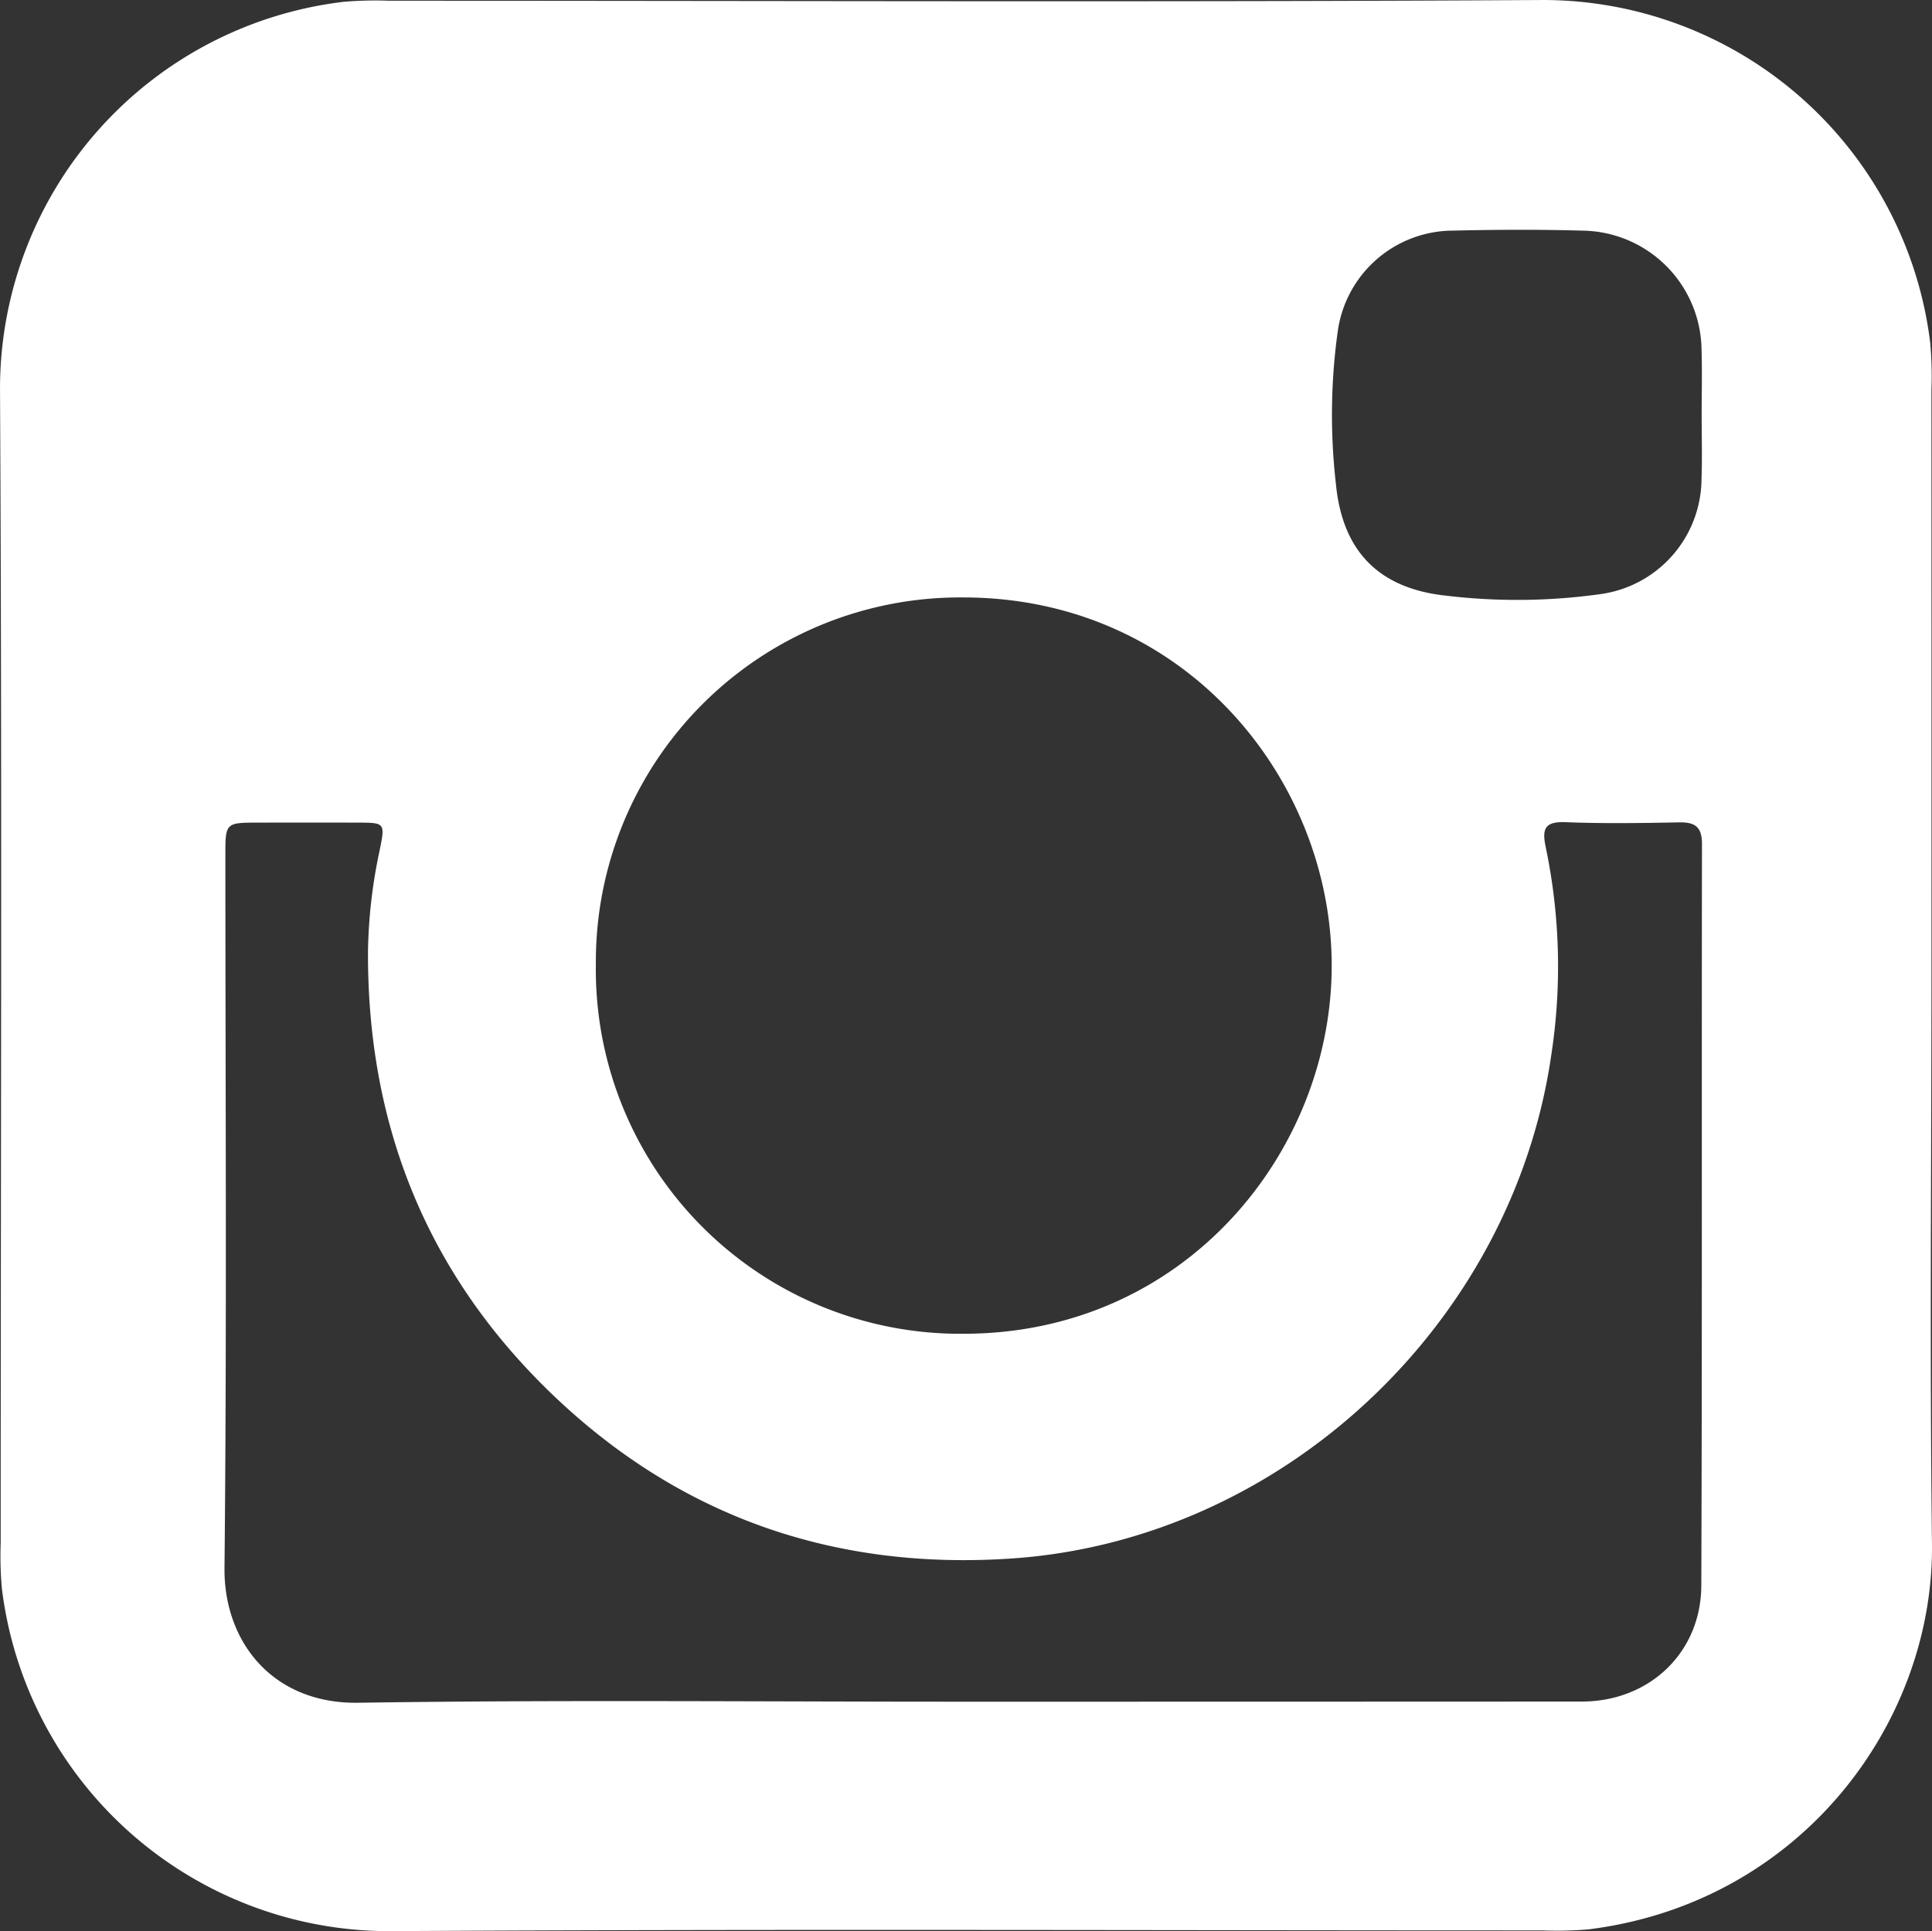 <svg xmlns="http://www.w3.org/2000/svg" width="287.301" height="287.209" viewBox="0 0 287.301 287.209">
  <rect x="0" y="0" width="287.301" height="287.209" fill="#333333" stroke="none"/>
  <g id="Group_920" data-name="Group 920" transform="translate(0 0)">
    <g id="Group_420" data-name="Group 420" transform="translate(0 0)">
      <path id="Path_300" data-name="Path 300" d="M1258.39,495.833c0,28.525-.27,57.05.077,85.569.329,26.577-19.458,53.44-51.081,57.391a55.863,55.863,0,0,1-6.8.155c-57.187.005-114.375-.231-171.563.11a58.044,58.044,0,0,1-57.568-50.909,53.692,53.692,0,0,1-.183-6.791c0-57.287.211-114.572-.1-171.853a57.969,57.969,0,0,1,51.1-57.386,54.879,54.879,0,0,1,6.8-.159c57.186-.005,114.375.231,171.563-.11a58.036,58.036,0,0,1,57.563,50.909,56.112,56.112,0,0,1,.188,7.153Q1258.4,452.872,1258.39,495.833Zm-144.021,109.1q46.033,0,92.06-.022c10.036-.022,17.7-7.3,17.735-17.256.137-36.762.038-73.518.1-110.275,0-2.6-1.063-3.269-3.433-3.225-5.614.11-11.233.192-16.834-.027-3.142-.127-3.549,1.006-2.959,3.752a86.661,86.661,0,0,1,.813,30.9c-5.789,39.981-40.015,72.166-80.339,74.861-26.5,1.771-49.687-6.338-68.82-25-18.307-17.867-26.912-39.849-26.8-65.3a76.581,76.581,0,0,1,1.706-14.89c.864-4.242.869-4.248-3.279-4.258q-7.337-.018-14.687,0c-4.936,0-4.947.011-4.947,4.863,0,35.326.226,70.658-.132,105.978-.108,11.06,7.236,20.249,19.9,20.056C1054.425,604.639,1084.4,604.941,1114.369,604.931Zm-54.59-109.7a54.178,54.178,0,0,0,54.6,54.98c32.983.022,54.707-26.984,54.822-54.53.116-27.715-21.63-54.942-54.734-54.98A54.167,54.167,0,0,0,1059.779,495.228Zm164.438-81.717c0-3.219.083-6.444-.016-9.663a17.934,17.934,0,0,0-17.593-17.7c-6.437-.182-12.892-.159-19.335-.006a17.358,17.358,0,0,0-17.152,14.841,90.149,90.149,0,0,0-.292,22.835c.965,10.081,6.461,15.605,16.53,16.634a89.233,89.233,0,0,0,22.847-.253,17.39,17.39,0,0,0,14.988-17.025C1224.316,419.959,1224.213,416.729,1224.218,413.51Z" transform="translate(-971.17 -351.849)" fill="#fff"/>
    </g>
  </g>
</svg>
